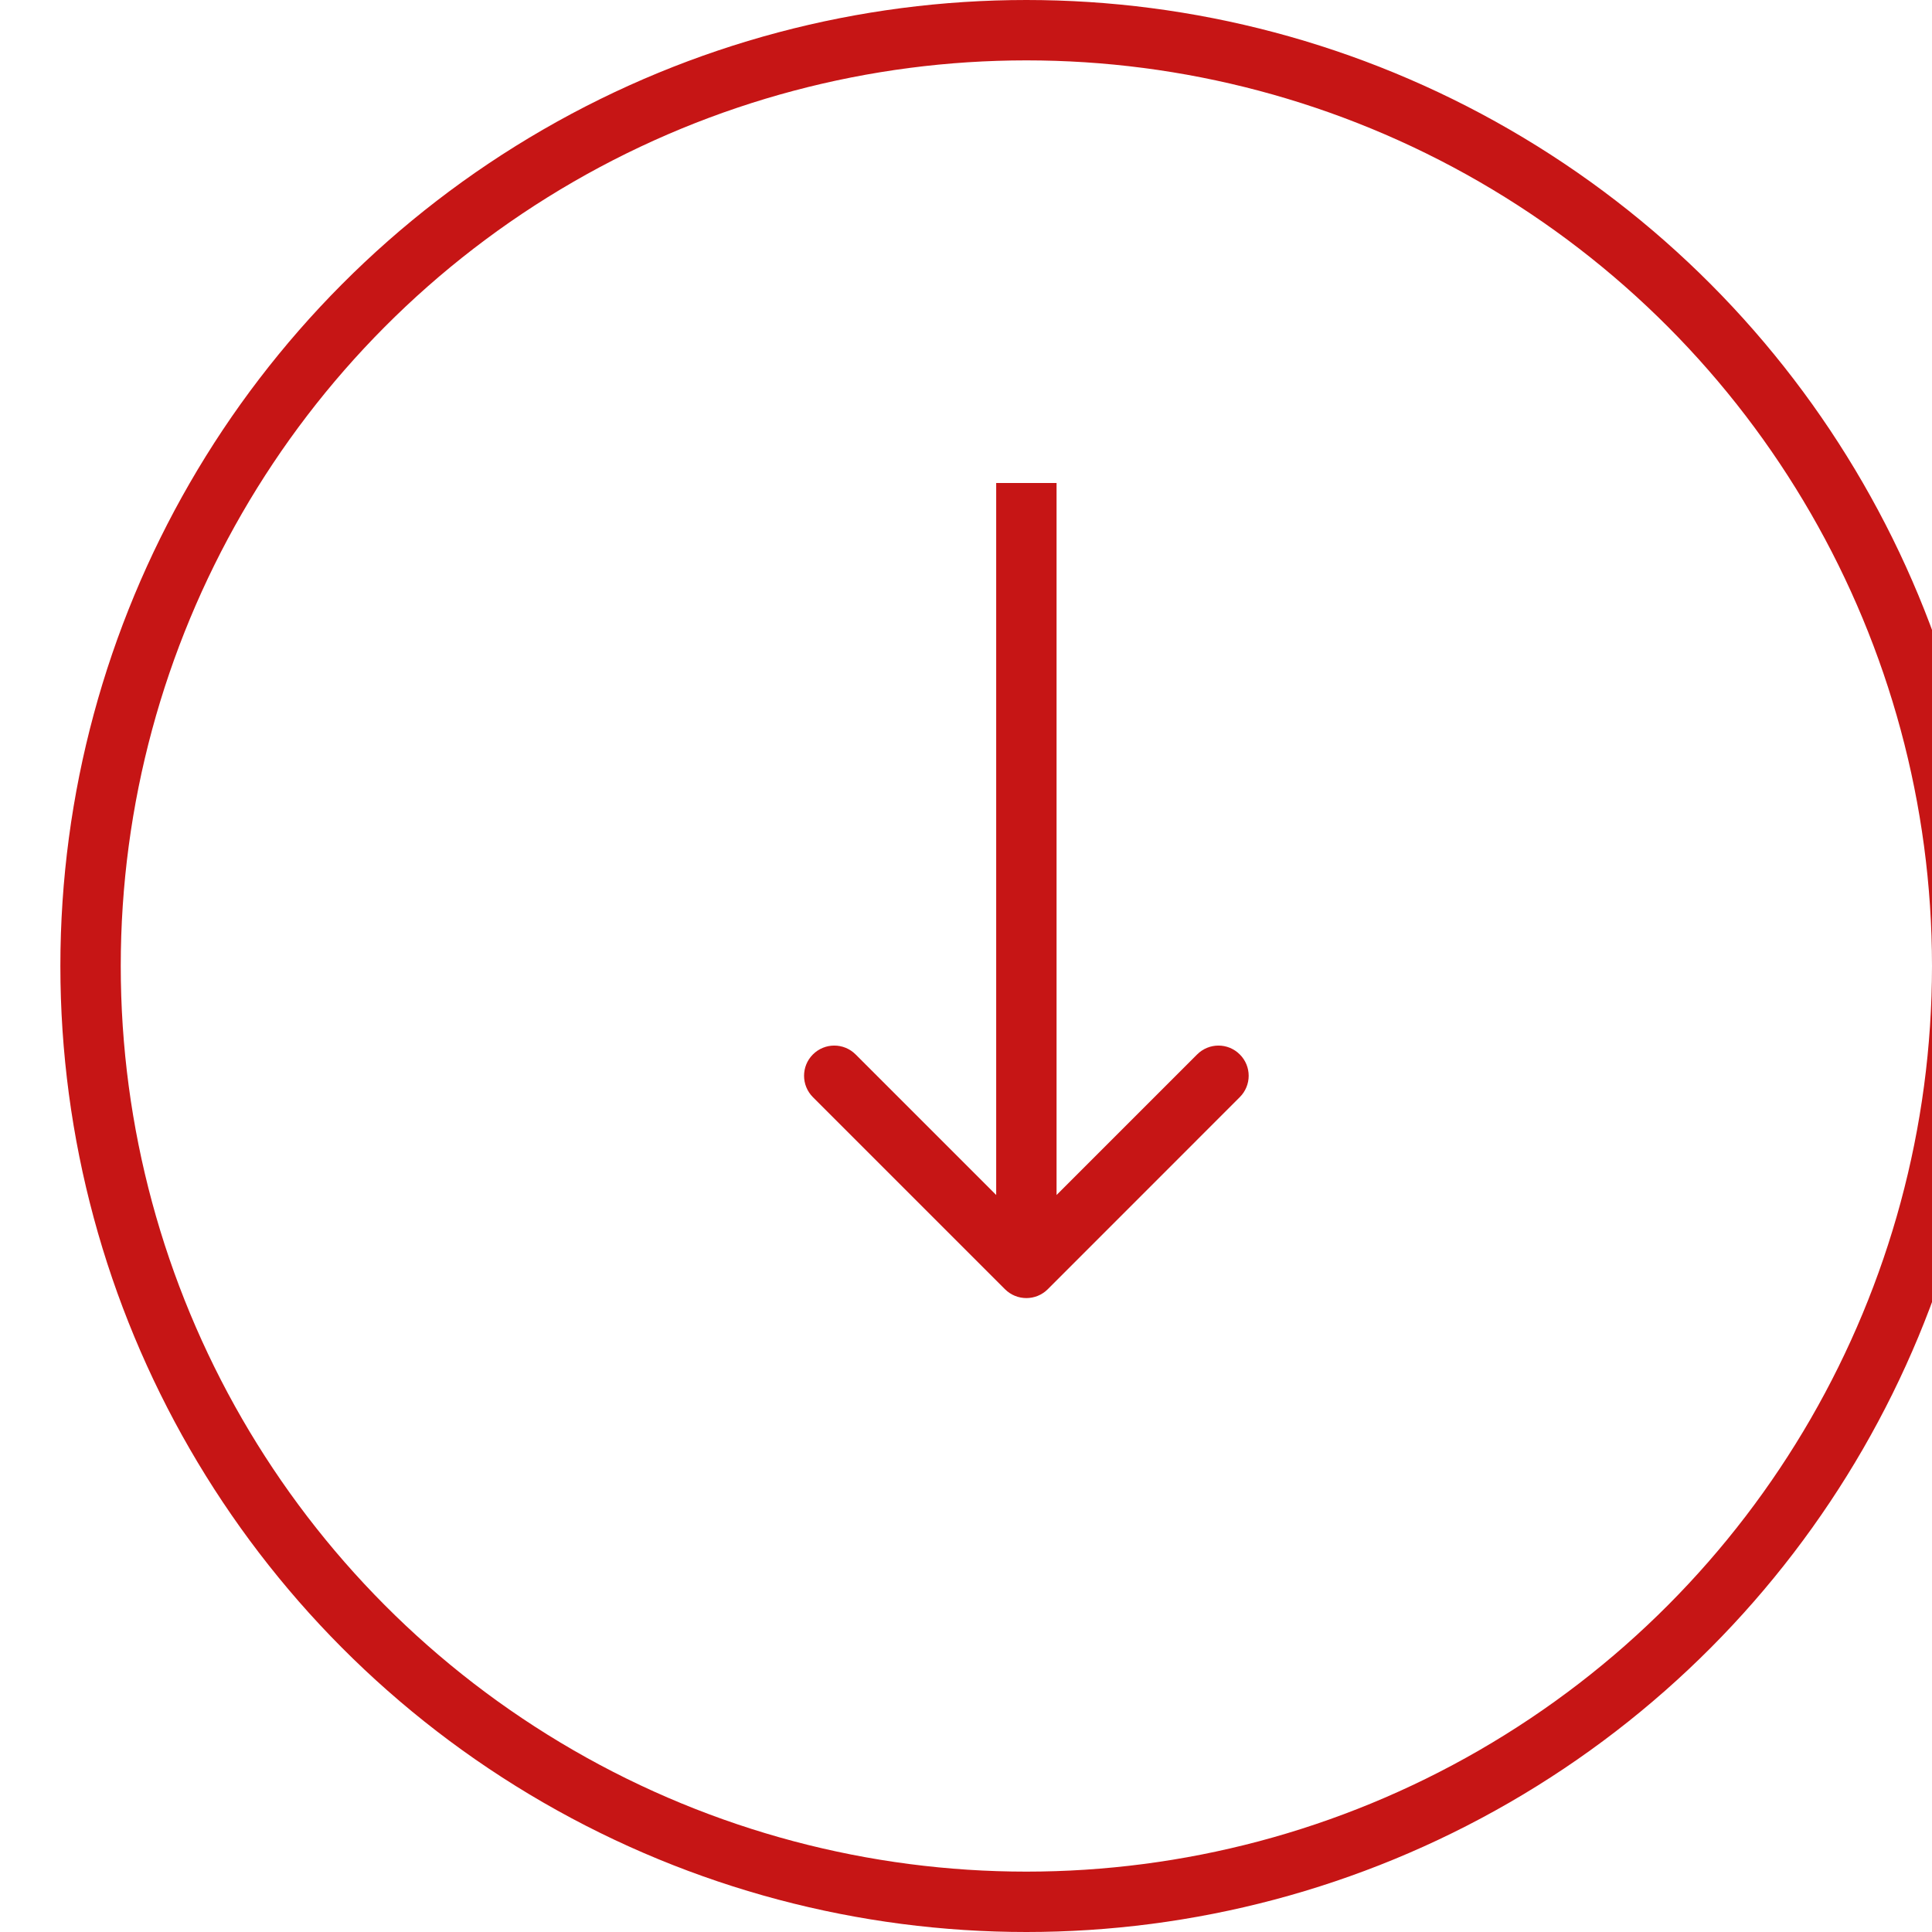 <svg width="32" height="32" viewBox="0 0 32 32" fill="none" xmlns="http://www.w3.org/2000/svg">
    <defs>
        <filter id="drop-shadow" x="-100%" y="-100%" width="300%" height="300%">
            <feGaussianBlur in="SourceAlpha" stdDeviation="0"/>
            <feOffset dx="1" dy="0" result="offsetblur"/>
            <feFlood flood-color="#fff"/>
            <feComposite in2="offsetblur" operator="in"/>
            <feMerge>
                <feMergeNode/>
                <feMergeNode in="SourceGraphic"/>
            </feMerge>
        </filter>
    </defs>
<circle cx="16" cy="16" r="15.5" stroke="#C61515" filter="url(#drop-shadow)"/>
<path d="M15.646 21.354C15.842 21.549 16.158 21.549 16.354 21.354L19.535 18.172C19.731 17.976 19.731 17.66 19.535 17.465C19.34 17.269 19.024 17.269 18.828 17.465L16 20.293L13.172 17.465C12.976 17.269 12.66 17.269 12.464 17.465C12.269 17.66 12.269 17.976 12.464 18.172L15.646 21.354ZM15.5 8L15.5 21L16.5 21L16.5 8L15.5 8Z" fill="#C61515" filter="url(#drop-shadow)"/>
</svg>

